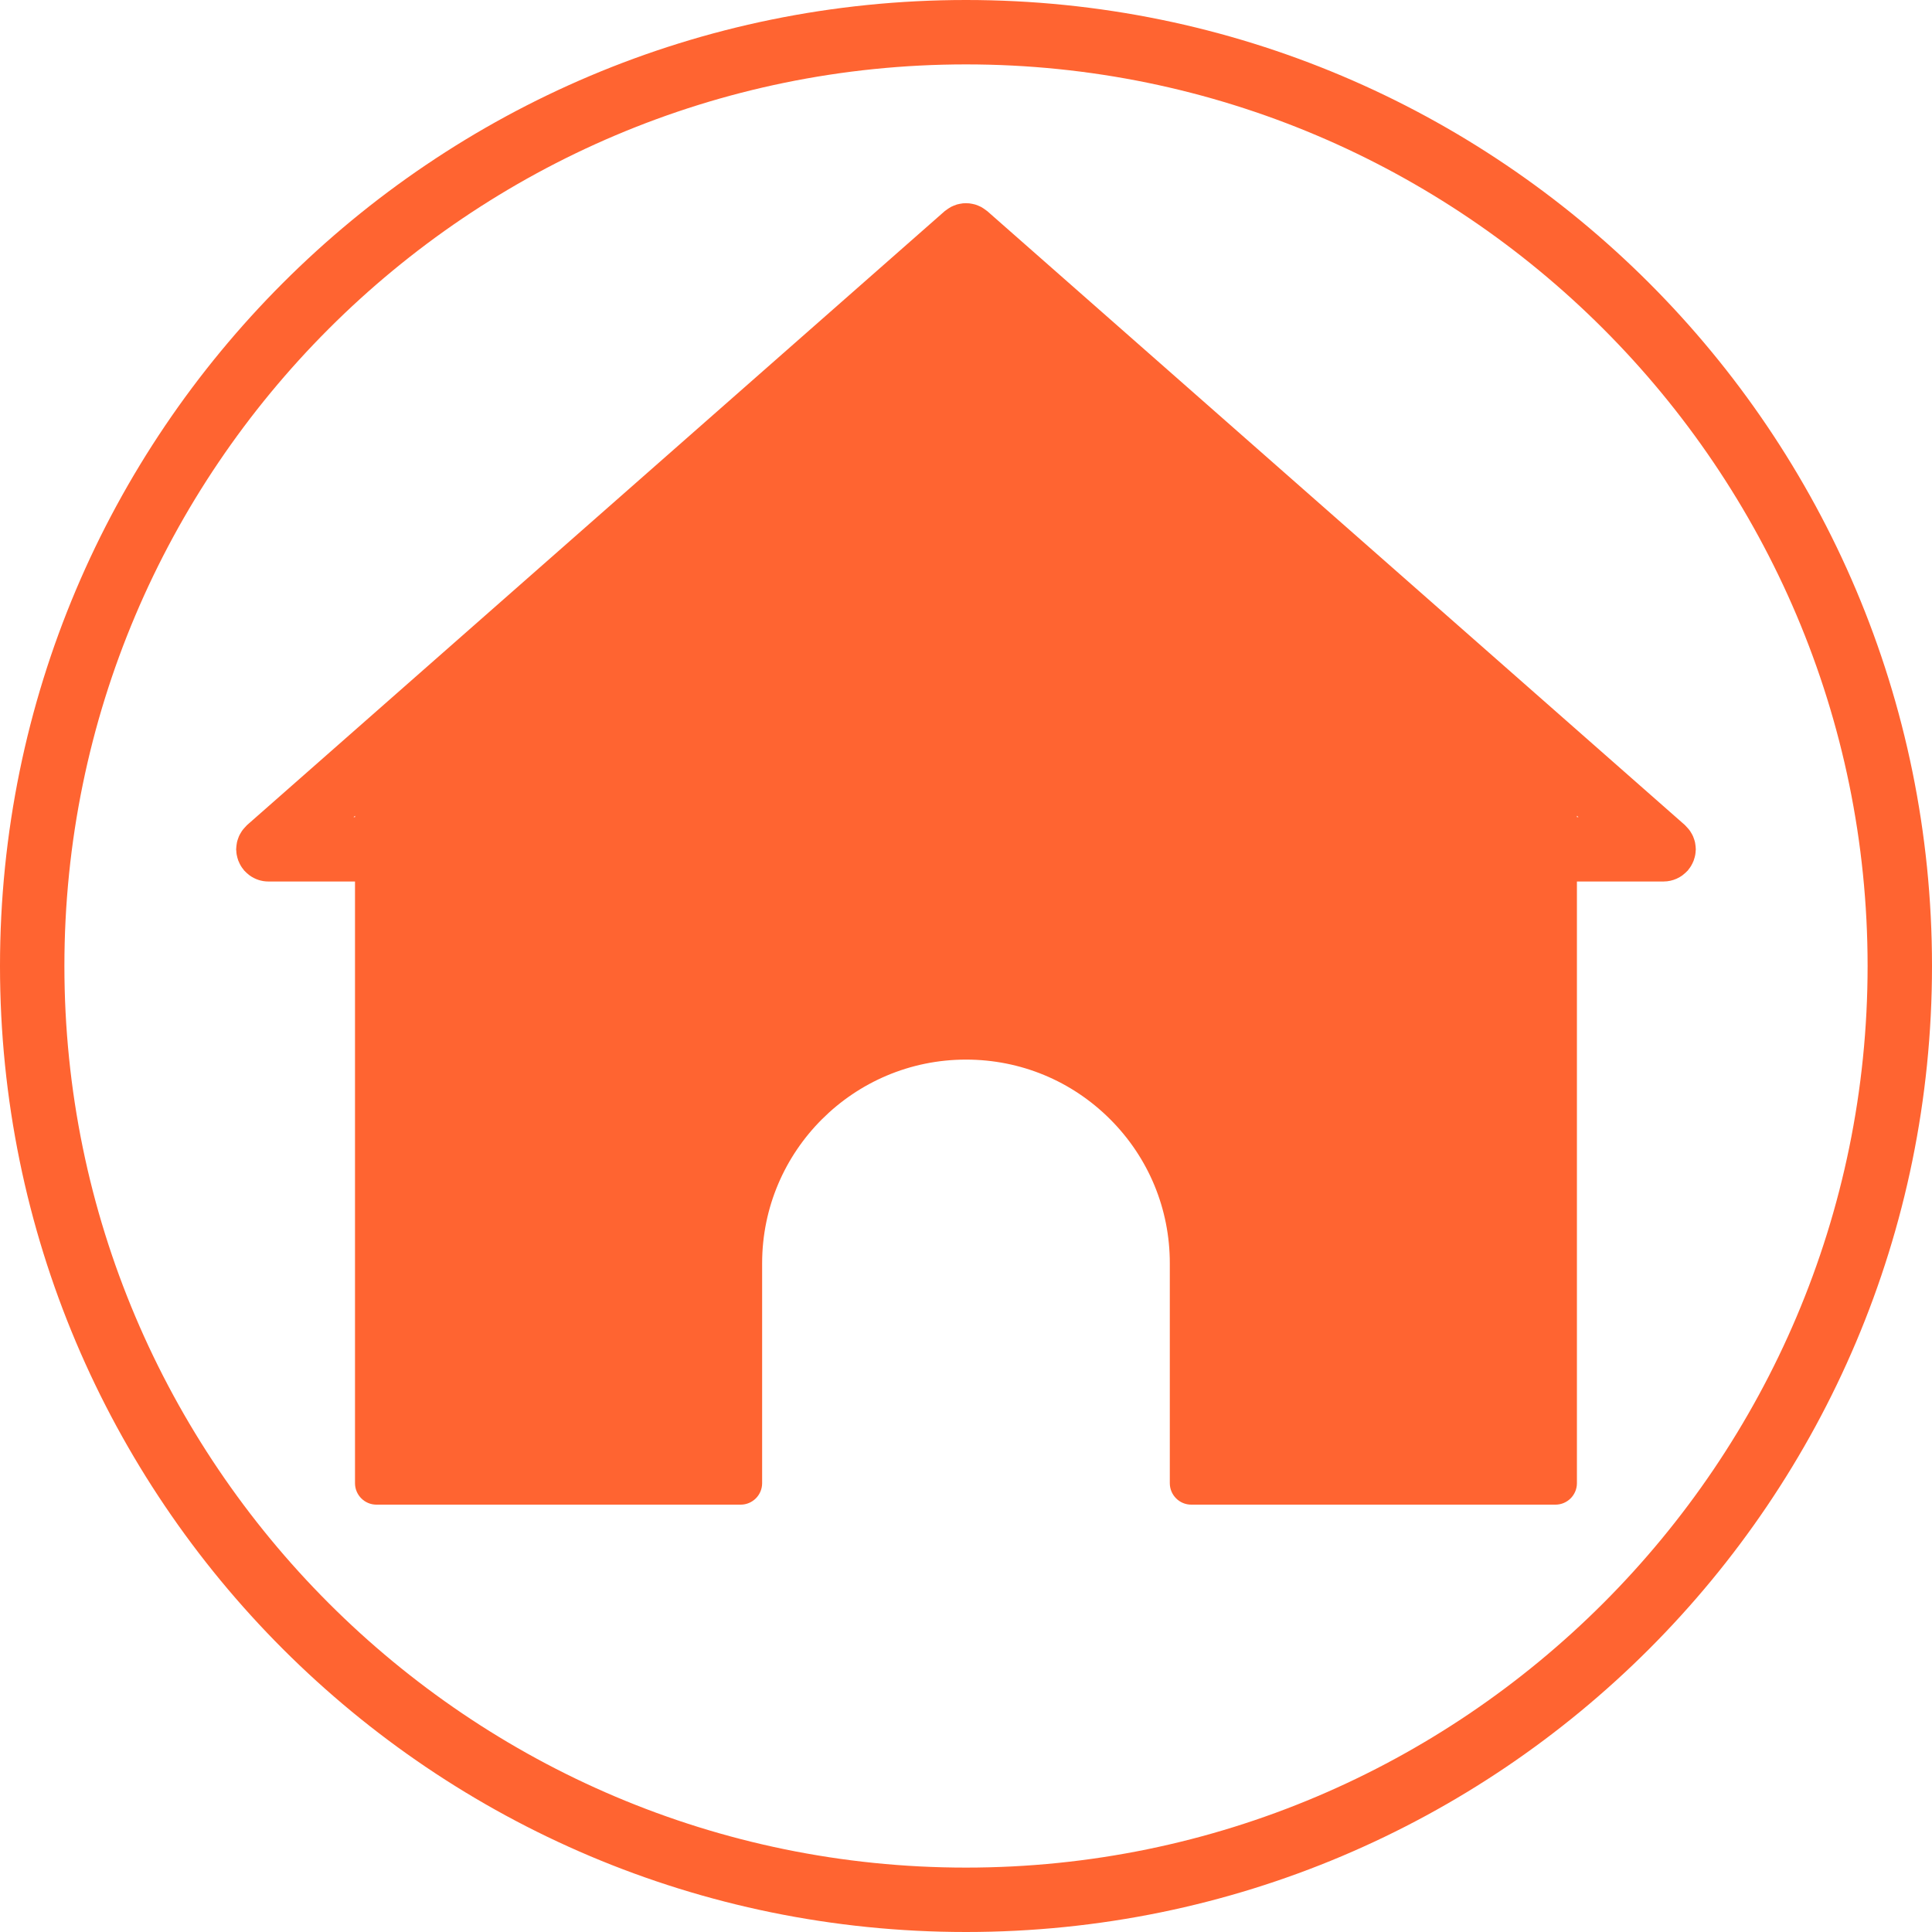 <?xml version="1.0" encoding="UTF-8" standalone="no"?><svg xmlns="http://www.w3.org/2000/svg" xmlns:xlink="http://www.w3.org/1999/xlink" fill="#ff6431" height="300" preserveAspectRatio="xMidYMid meet" version="1" viewBox="0.0 0.0 300.0 300.0" width="300" zoomAndPan="magnify"><g id="change1_1"><path d="M153.157,32.681c-0.141-0.116-0.289-0.217-0.44-0.316c-0.129-0.084-0.256-0.167-0.389-0.238 c-0.152-0.08-0.308-0.145-0.466-0.209c-0.146-0.059-0.29-0.117-0.439-0.161c-0.158-0.047-0.317-0.078-0.478-0.109 c-0.154-0.03-0.305-0.059-0.461-0.074c-0.167-0.016-0.332-0.016-0.5-0.016c-0.15,0.001-0.299,0-0.449,0.014 c-0.172,0.016-0.341,0.048-0.511,0.082c-0.144,0.029-0.286,0.056-0.427,0.097c-0.166,0.049-0.326,0.113-0.488,0.179 c-0.142,0.058-0.283,0.116-0.42,0.188c-0.147,0.077-0.287,0.168-0.428,0.261c-0.14,0.092-0.278,0.186-0.409,0.293 c-0.05,0.041-0.107,0.068-0.155,0.111L38.364,128.114c-0.054,0.047-0.092,0.105-0.144,0.155c-0.089,0.085-0.168,0.178-0.251,0.27 c-0.138,0.153-0.273,0.306-0.389,0.472c-0.066,0.094-0.12,0.196-0.18,0.295c-0.107,0.178-0.211,0.355-0.294,0.542 c-0.049,0.111-0.084,0.227-0.126,0.342c-0.067,0.189-0.133,0.376-0.177,0.57c-0.029,0.126-0.043,0.256-0.062,0.385 c-0.029,0.196-0.054,0.391-0.059,0.588c-0.001,0.049-0.015,0.095-0.015,0.145c0,0.095,0.023,0.185,0.028,0.279 c0.01,0.182,0.024,0.362,0.055,0.542c0.027,0.163,0.067,0.32,0.109,0.477c0.04,0.148,0.082,0.294,0.136,0.439 c0.066,0.176,0.144,0.344,0.228,0.51c0.059,0.116,0.117,0.231,0.186,0.343c0.114,0.188,0.243,0.362,0.381,0.532 c0.044,0.055,0.075,0.117,0.122,0.17c0.023,0.026,0.052,0.044,0.075,0.069c0.189,0.207,0.397,0.393,0.618,0.566 c0.053,0.042,0.102,0.09,0.156,0.129c0.82,0.588,1.818,0.944,2.905,0.944h13.459v93.431c0,1.841,1.493,3.333,3.333,3.333h56.553 c1.841,0,3.333-1.493,3.333-3.333v-34.149c0-17.438,14.199-31.626,31.652-31.626c8.46,0,16.41,3.291,22.386,9.264 c5.975,5.977,9.266,13.919,9.266,22.362v34.149c0,1.841,1.493,3.333,3.333,3.333h56.551c1.841,0,3.333-1.493,3.333-3.333v-93.431 h13.459c0.722,0,1.404-0.16,2.024-0.435c0.021-0.009,0.039-0.023,0.06-0.032c0.287-0.132,0.559-0.288,0.813-0.47 c0.072-0.051,0.137-0.115,0.207-0.17c0.199-0.159,0.389-0.326,0.561-0.513c0.03-0.032,0.066-0.054,0.095-0.087 c0.06-0.068,0.099-0.145,0.154-0.215c0.117-0.148,0.229-0.297,0.329-0.459c0.086-0.138,0.159-0.279,0.229-0.423 c0.068-0.139,0.134-0.277,0.189-0.423c0.067-0.176,0.119-0.353,0.166-0.534c0.032-0.126,0.064-0.25,0.087-0.38 c0.038-0.216,0.056-0.433,0.066-0.651c0.003-0.07,0.021-0.137,0.021-0.208c0-0.037-0.01-0.071-0.011-0.108 c-0.005-0.238-0.033-0.472-0.071-0.707c-0.015-0.091-0.024-0.182-0.044-0.271c-0.052-0.235-0.128-0.462-0.214-0.688 c-0.029-0.076-0.051-0.154-0.084-0.228c-0.097-0.222-0.218-0.433-0.348-0.641c-0.042-0.066-0.078-0.136-0.122-0.2 c-0.132-0.191-0.286-0.367-0.447-0.541c-0.064-0.069-0.124-0.14-0.191-0.206c-0.057-0.055-0.1-0.119-0.16-0.172L153.302,32.785 C153.257,32.745,153.204,32.719,153.157,32.681z M55.127,126.877h-0.222l0.222-0.195V126.877z M244.868,126.677l0.226,0.199h-0.226 V126.677z" fill="inherit"/><path d="M150,0C67.157,0,0,67.157,0,150c0,82.843,67.157,150,150,150c82.843,0,150-67.157,150-150C300,67.157,232.843,0,150,0z M150,290c-77.196,0-140-62.804-140-140S72.804,10,150,10s140,62.804,140,140S227.196,290,150,290z" fill="inherit"/></g></svg>